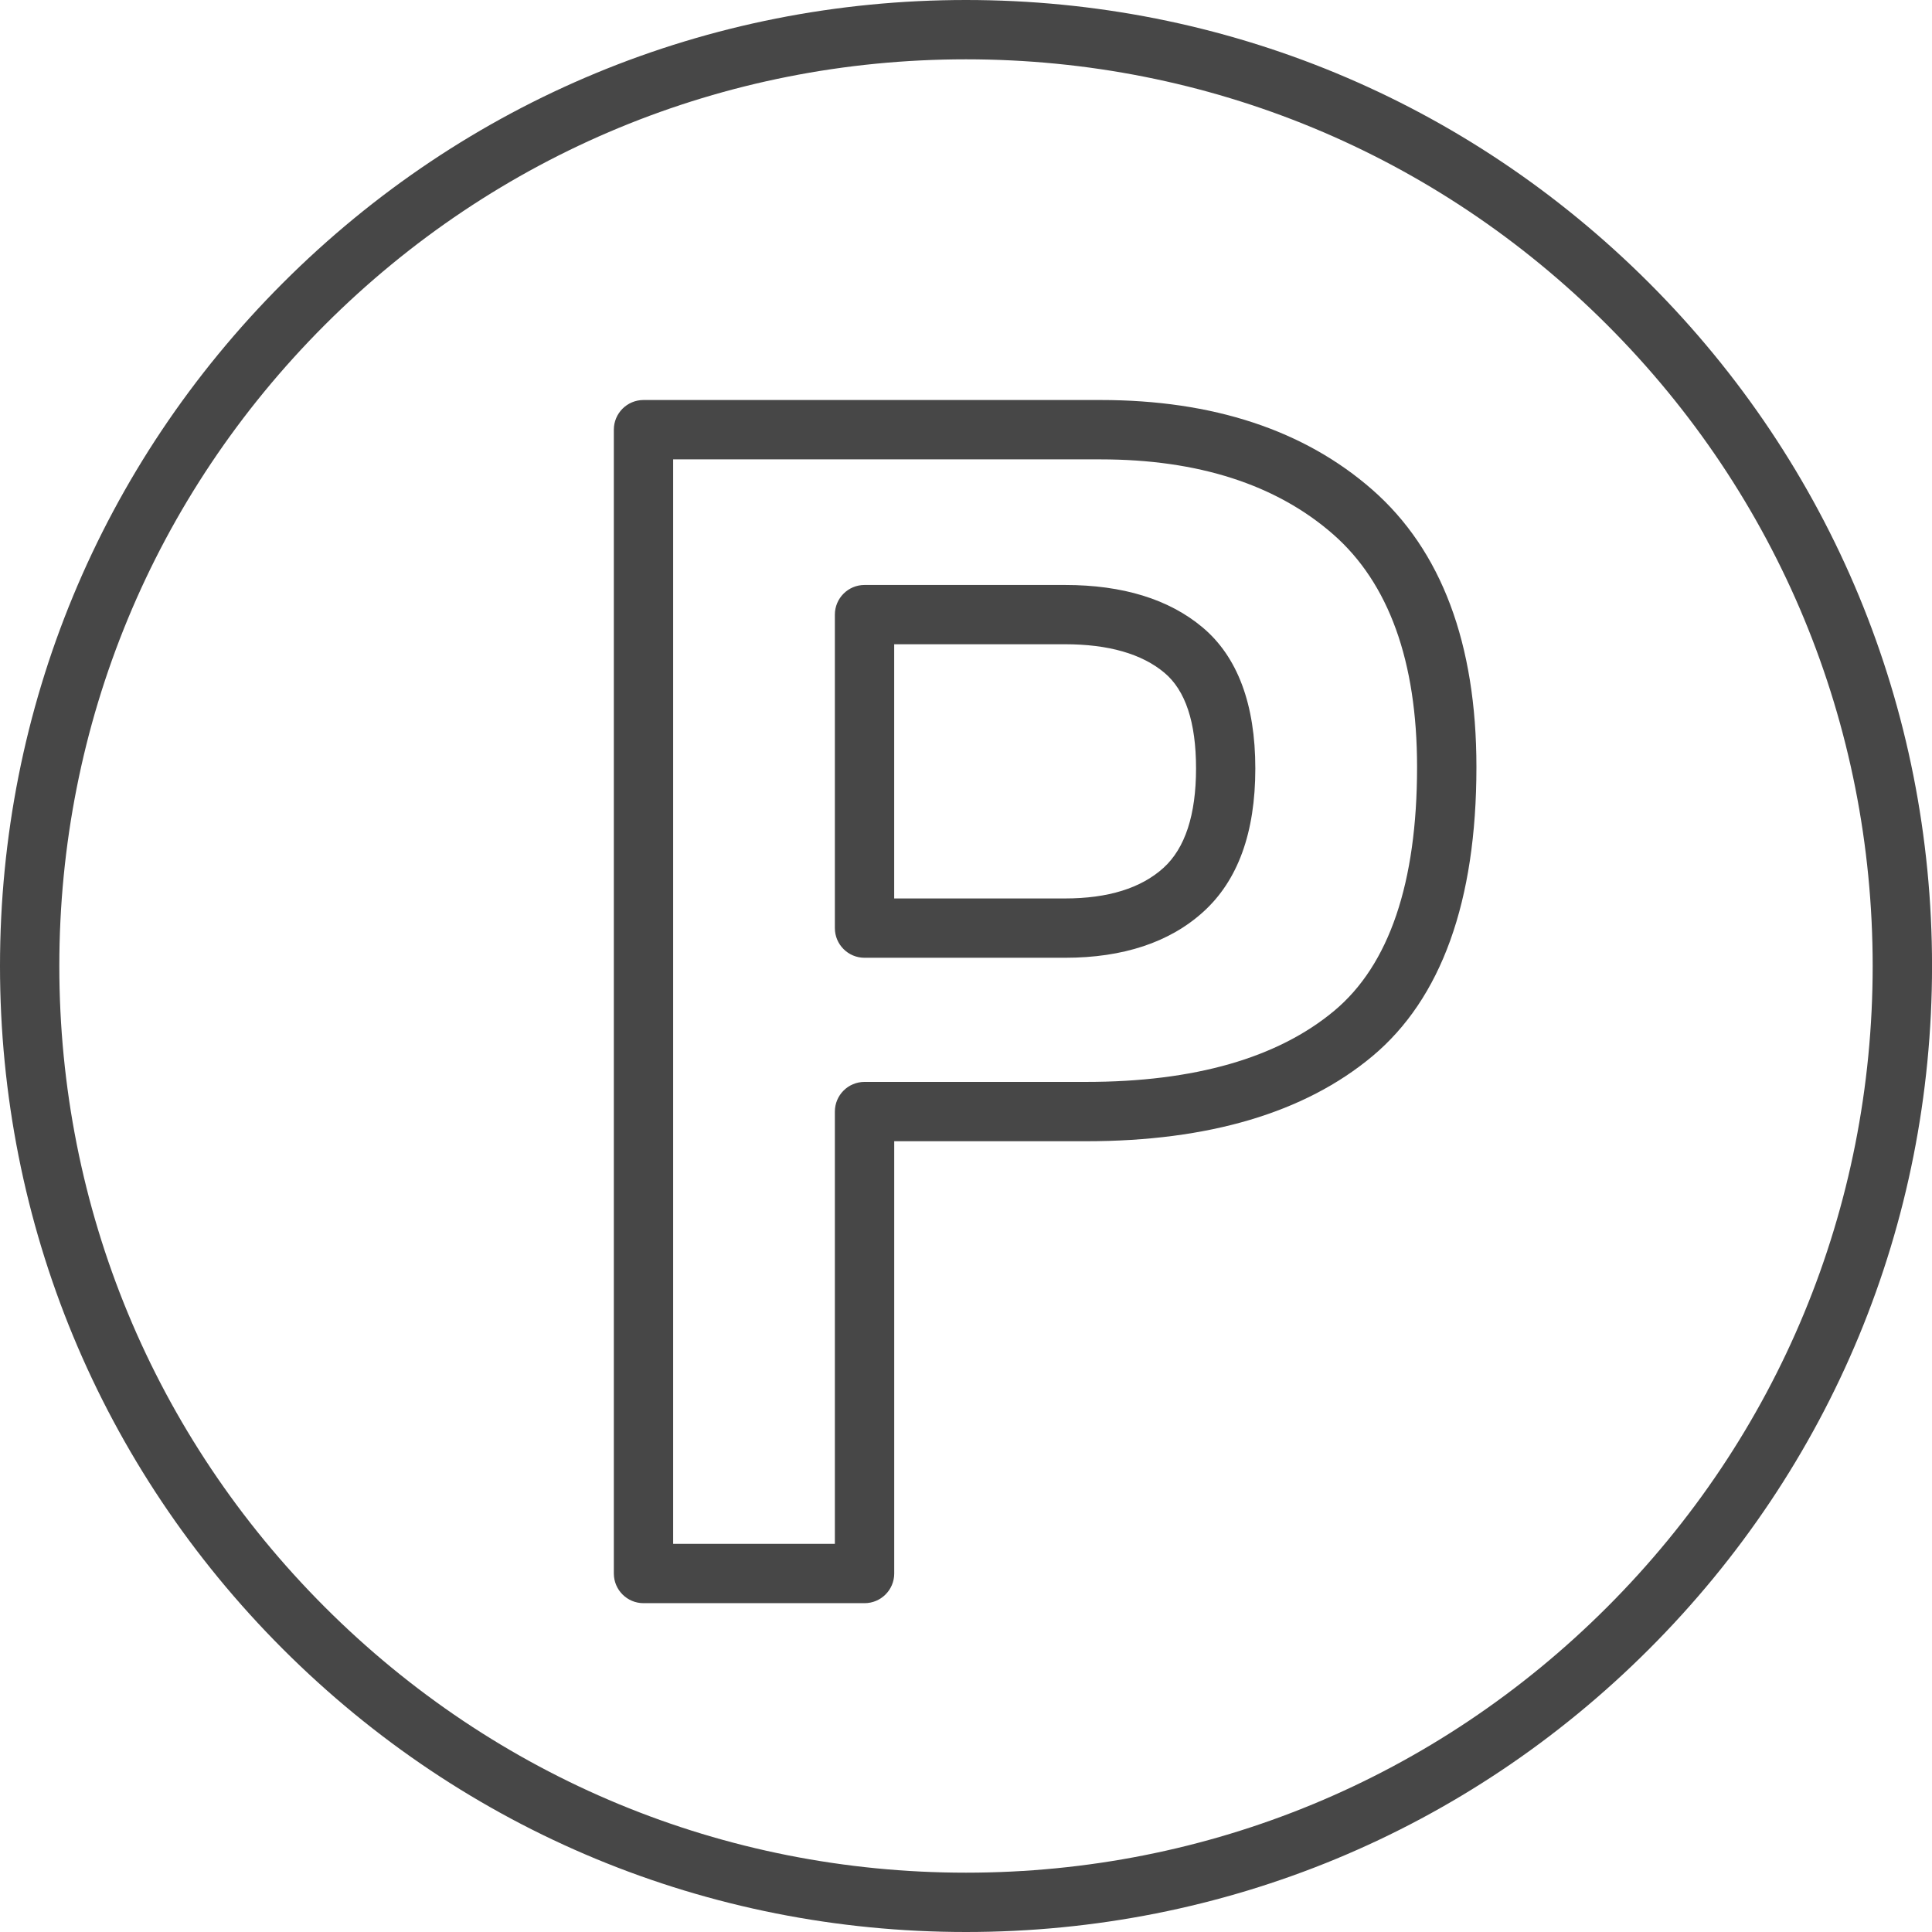 <?xml version="1.0" encoding="UTF-8"?>
<svg id="Layer_2" data-name="Layer 2" xmlns="http://www.w3.org/2000/svg" viewBox="0 0 488.54 488.54">
  <defs>
    <style>
      .cls-1 {
        fill: #474747;
      }
    </style>
  </defs>
  <g id="Layer_2-2" data-name="Layer 2">
    <g>
      <path class="cls-1" d="M244.27,488.54c-65.25,0-126.59-25.41-172.73-71.54C25.41,370.86,0,309.52,0,244.27S25.41,117.68,71.55,71.54C117.68,25.41,179.02,0,244.27,0s126.59,25.41,172.73,71.54c46.14,46.14,71.55,107.48,71.55,172.73s-25.41,126.59-71.55,172.73c-46.14,46.14-107.48,71.54-172.73,71.54Zm0-473.54c-61.24,0-118.82,23.85-162.12,67.15C38.85,125.45,15,183.03,15,244.27s23.85,118.82,67.15,162.12c43.3,43.3,100.88,67.15,162.12,67.15s118.82-23.85,162.12-67.15c43.3-43.3,67.15-100.88,67.15-162.12s-23.85-118.82-67.15-162.12C363.09,38.85,305.51,15,244.27,15Z"/>
      <path class="cls-1" d="M218.61,405.39h-55.89c-4.14,0-7.5-3.36-7.5-7.5V108.65c0-4.14,3.36-7.5,7.5-7.5h115.6c28.4,0,51.51,7.63,68.69,22.68,17.47,15.31,26.33,38.9,26.33,70.12,0,33.96-8.86,58.57-26.34,73.16-17.07,14.25-41.4,21.47-72.32,21.47h-48.56v109.31c0,4.14-3.36,7.5-7.5,7.5Zm-48.39-15h40.89v-109.31c0-4.14,3.36-7.5,7.5-7.5h56.06c27.32,0,48.42-6.05,62.71-17.98h0c13.9-11.6,20.95-32.34,20.95-61.64,0-26.71-7.14-46.51-21.21-58.84-14.36-12.58-34.15-18.96-58.8-18.96h-108.1V390.39Zm99.09-148.2h-50.7c-4.14,0-7.5-3.36-7.5-7.5v-79.27c0-4.14,3.36-7.5,7.5-7.5h50.7c14.59,0,26.28,3.6,34.75,10.7t0,0c8.87,7.43,13.37,19.45,13.37,35.71s-4.43,28.34-13.15,36.24c-8.5,7.71-20.27,11.62-34.97,11.62Zm-43.2-15h43.2c10.86,0,19.24-2.6,24.9-7.74,5.46-4.95,8.23-13.4,8.23-25.13s-2.69-19.76-8.01-24.21h0c-5.7-4.78-14.16-7.2-25.12-7.2h-43.2v64.27Z"/>
    </g>
  </g>
</svg>